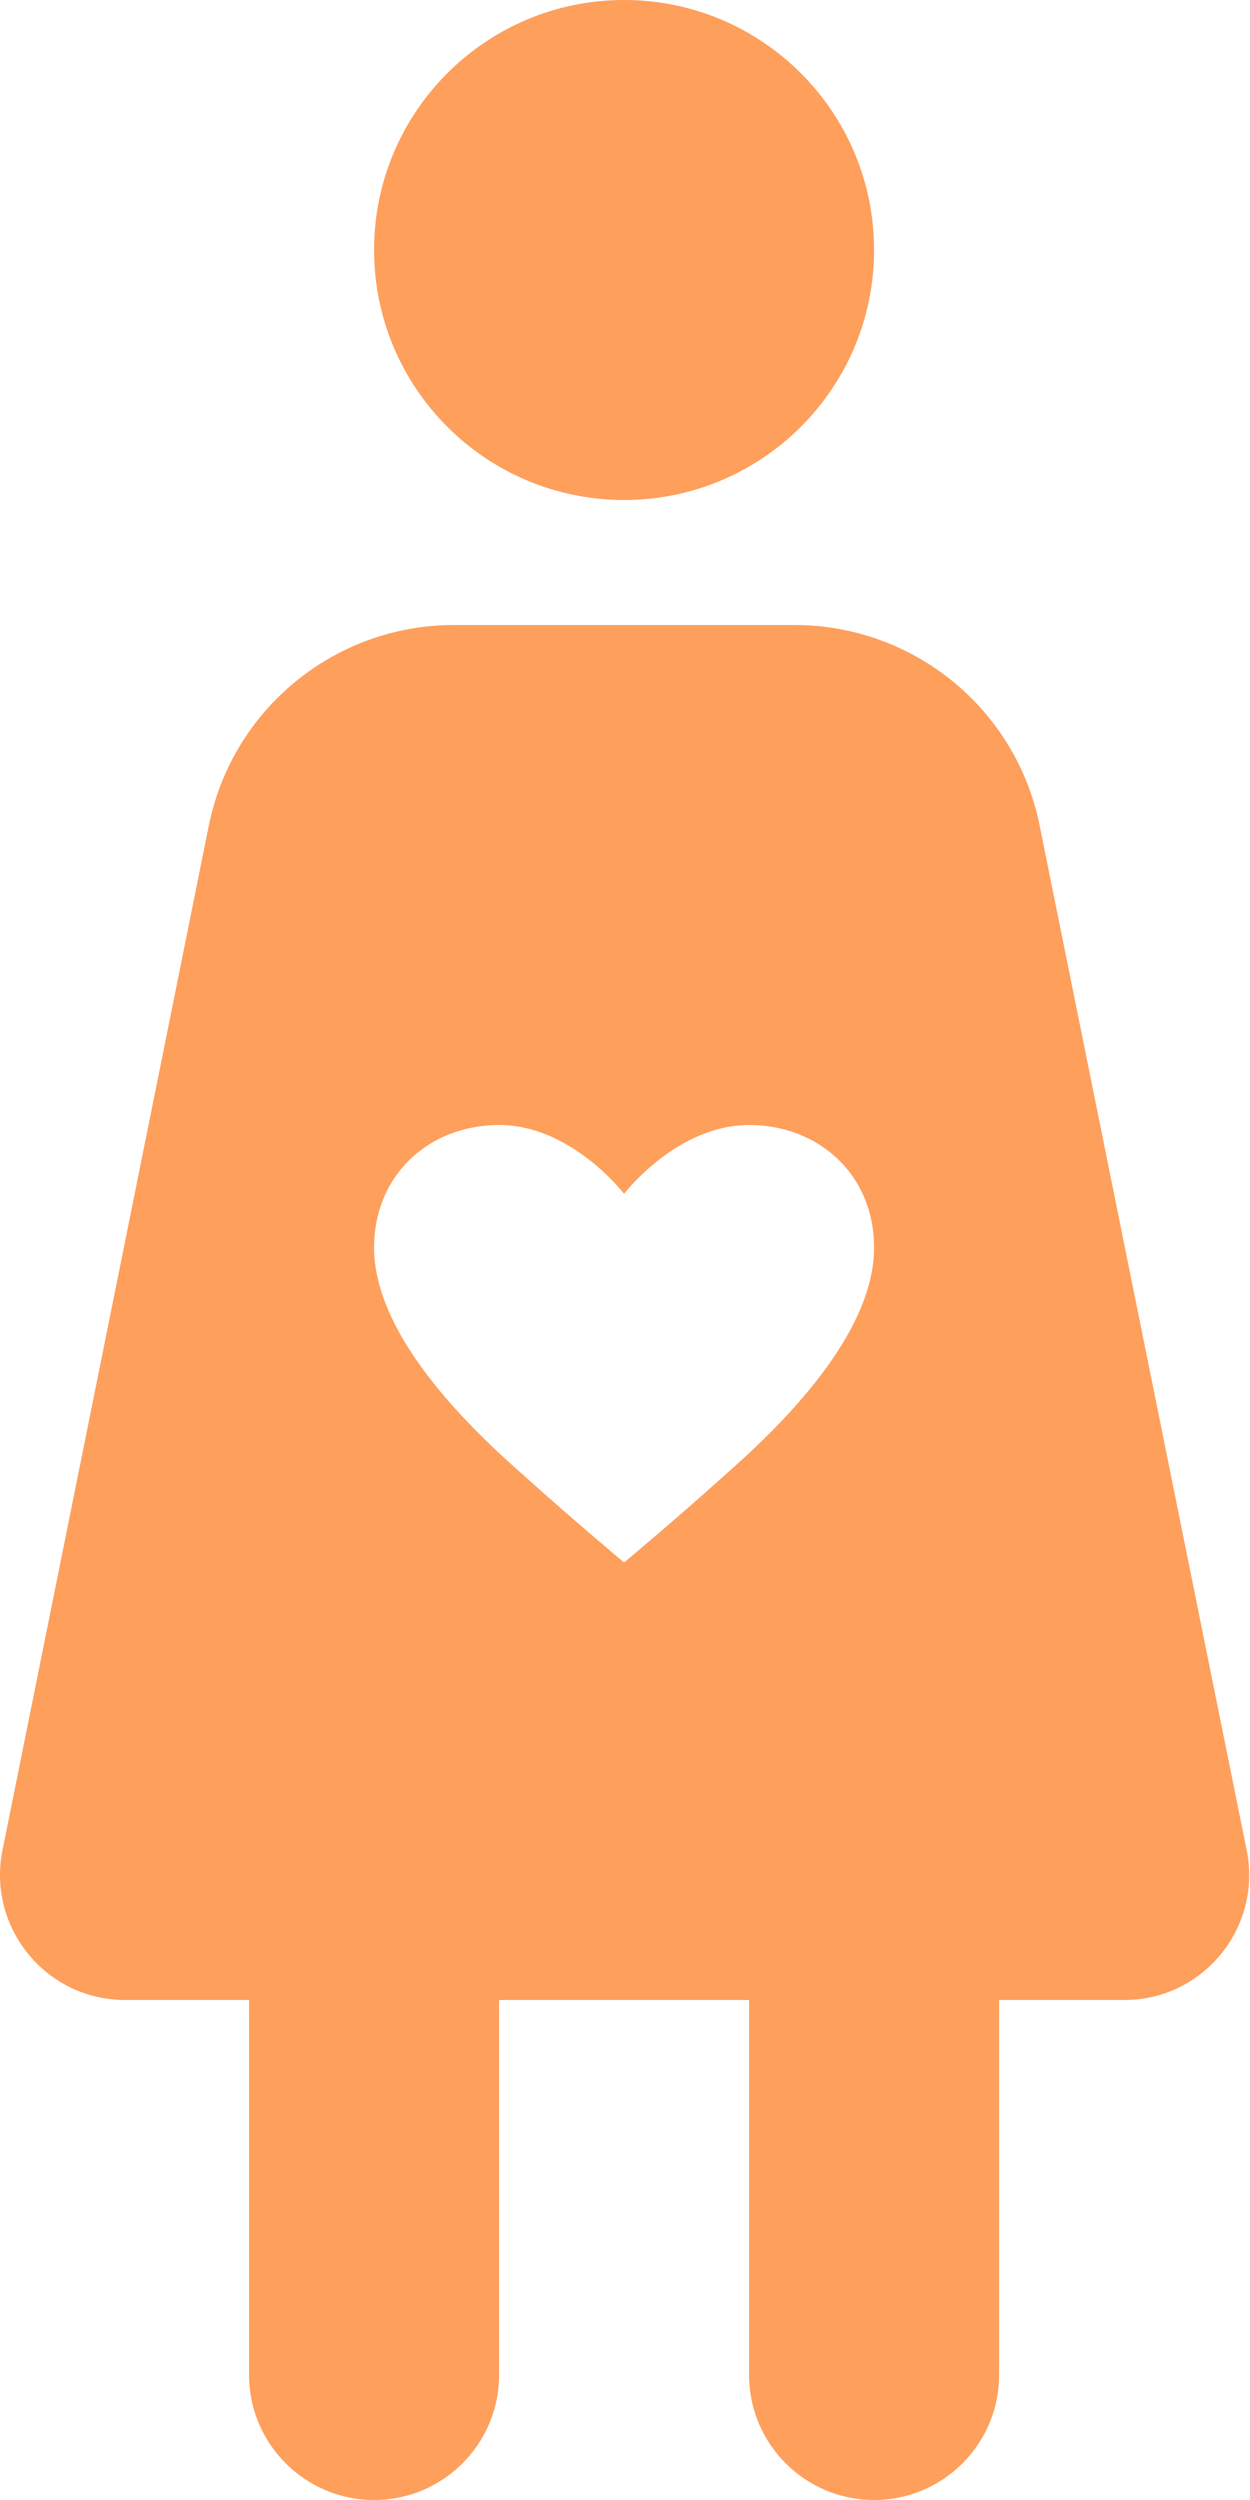 <?xml version="1.0" encoding="UTF-8"?>
<svg width="26px" height="52px" viewBox="0 0 26 52" version="1.1" xmlns="http://www.w3.org/2000/svg" xmlns:xlink="http://www.w3.org/1999/xlink">
    <!-- Generator: Sketch 54.1 (76490) - https://sketchapp.com -->
    <title>iki can</title>
    <desc>Created with Sketch.</desc>
    <g id="---" stroke="none" stroke-width="1" fill="none" fill-rule="evenodd">
        <g id="05---Flat-Icons" transform="translate(-549, -1240)" fill-rule="nonzero">
            <g id="iki-can" transform="translate(536, 1240)">
                <rect id="Rectangle-Copy-2" x="0" y="0" width="52" height="52"></rect>
                <path d="M25.981,0 C23.109,0 20.781,2.328 20.781,5.2 C20.781,8.072 23.109,10.4 25.981,10.4 C28.853,10.4 31.181,8.072 31.181,5.2 C31.181,2.328 28.853,0 25.981,0 Z M22.442,13 C19.964,13 17.832,14.748 17.343,17.174 L13.042,38.533 C12.754,40.129 13.979,41.6 15.602,41.6 L18.181,41.6 L18.181,49.4 C18.181,50.835 19.346,52 20.781,52 C22.217,52 23.381,50.835 23.381,49.4 L23.381,41.6 L28.581,41.6 L28.581,49.4 C28.581,50.835 29.746,52 31.181,52 C32.617,52 33.781,50.835 33.781,49.4 L33.781,41.6 L36.386,41.6 C38.009,41.6 39.229,40.129 38.941,38.533 L34.624,17.169 C34.136,14.743 32.001,13 29.526,13 L22.442,13 Z M23.381,23.4 C24.889,23.4 25.981,24.832 25.981,24.832 C25.981,24.832 27.073,23.4 28.581,23.4 C30.037,23.4 31.181,24.441 31.181,25.949 C31.181,28.029 28.634,30.184 27.906,30.834 C27.1,31.562 25.981,32.5 25.981,32.5 C25.981,32.5 24.863,31.562 24.057,30.834 C23.329,30.184 20.781,28.029 20.781,25.949 C20.781,24.441 21.925,23.4 23.381,23.4 Z" fill="#FE9F5C"></path>
            </g>
        </g>
    </g>
</svg>